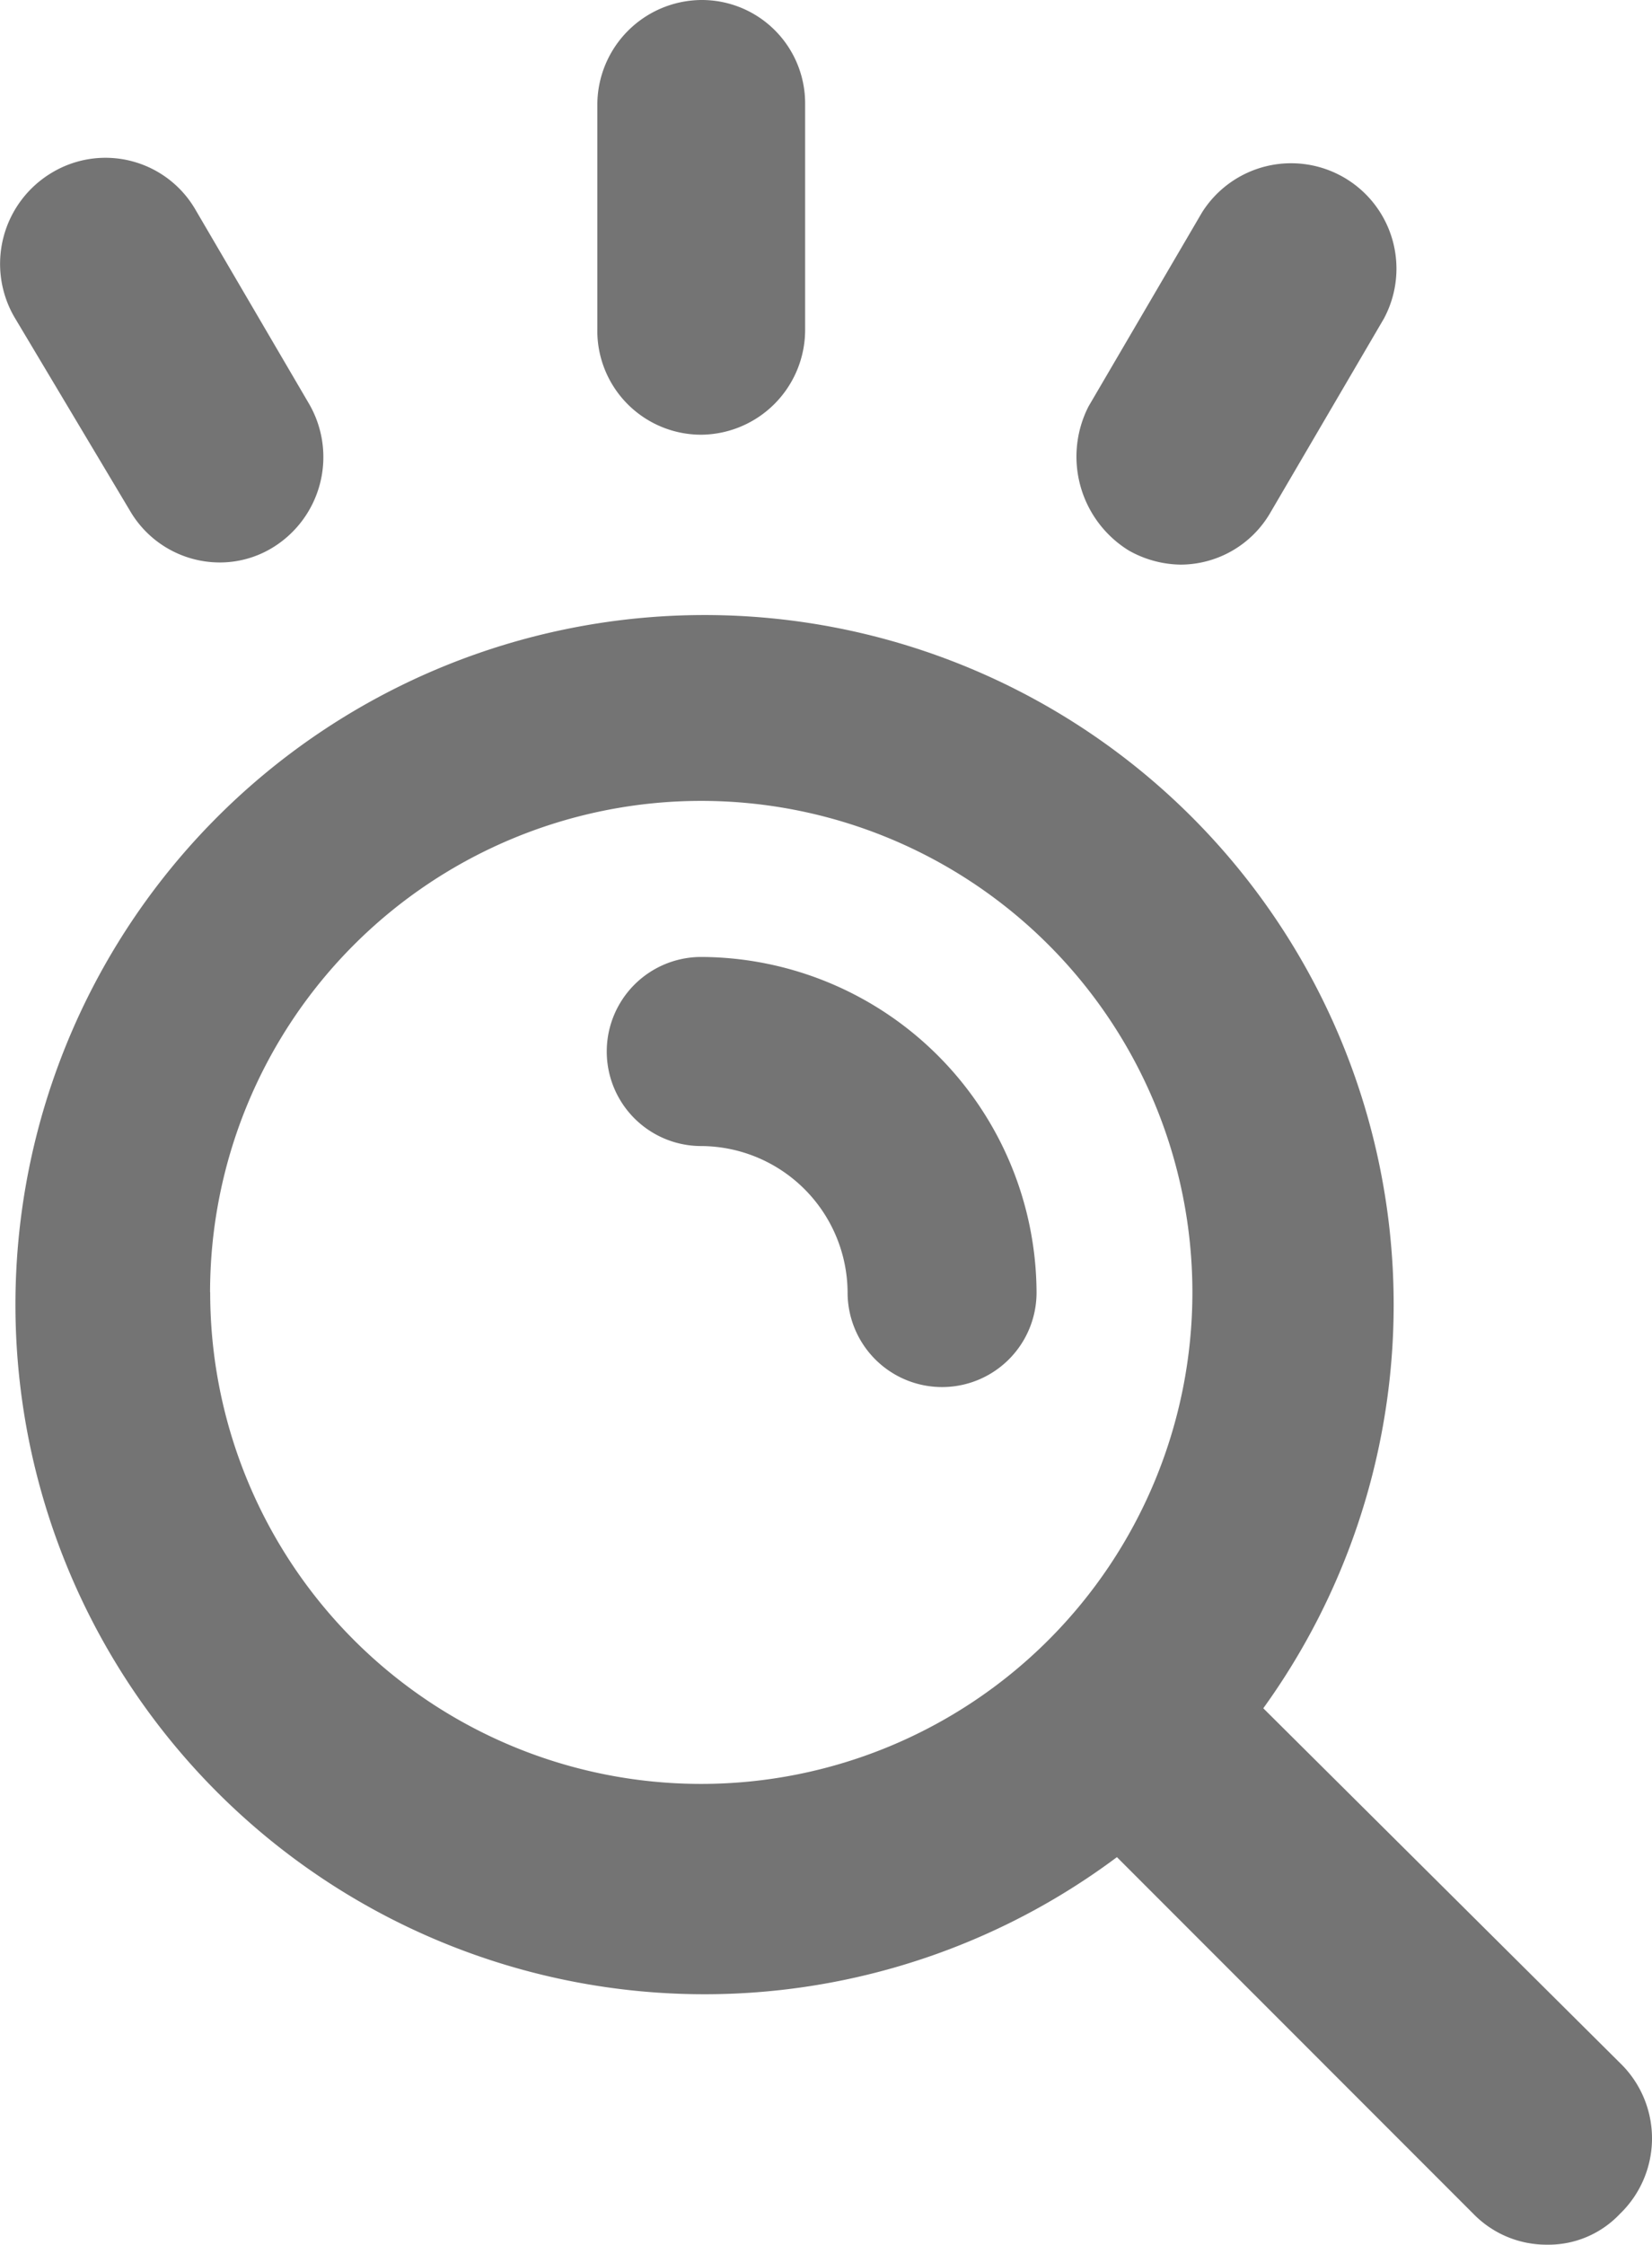 <svg xmlns="http://www.w3.org/2000/svg" width="13.77" height="18.698" viewBox="0 0 13.77 18.698"><g transform="translate(-15 -2.5)"><path d="M41.487,43a.787.787,0,1,0,0,1.575,1.226,1.226,0,0,1,1.22,1.22.787.787,0,1,0,1.575,0A2.806,2.806,0,0,0,41.487,43Z" transform="translate(-20.642 -32.529)" fill="#747474"/><path d="M41.166,6.121a.874.874,0,0,0,.866-.866V3.366a.861.861,0,0,0-.866-.866.874.874,0,0,0-.866.866v1.87A.866.866,0,0,0,41.166,6.121Z" transform="translate(-20.321)" fill="#747474"/><path d="M61.02,12.559a.9.9,0,0,0,.433.118.867.867,0,0,0,.748-.433l.945-1.614a.878.878,0,0,0-1.515-.886l-.945,1.614A.919.919,0,0,0,61.02,12.559Z" transform="translate(-36.612 -5.474)" fill="#747474"/><path d="M16.094,12.109a.867.867,0,0,0,.748.433.843.843,0,0,0,.433-.118.884.884,0,0,0,.315-1.2l-.945-1.614a.867.867,0,0,0-1.2-.315.884.884,0,0,0-.315,1.2Z" transform="translate(-0.012 -5.357)" fill="#747474"/><path d="M28.521,39.781,25.53,36.809a5.744,5.744,0,1,0-1.22,1.24l2.972,2.972a.85.85,0,0,0,.61.256.818.818,0,0,0,.61-.256A.873.873,0,0,0,28.521,39.781Zm-11.77-6.436a4.094,4.094,0,1,1,4.094,4.094A4.091,4.091,0,0,1,16.752,33.345Z" transform="translate(0 -20.08)" fill="#747474"/></g></svg>